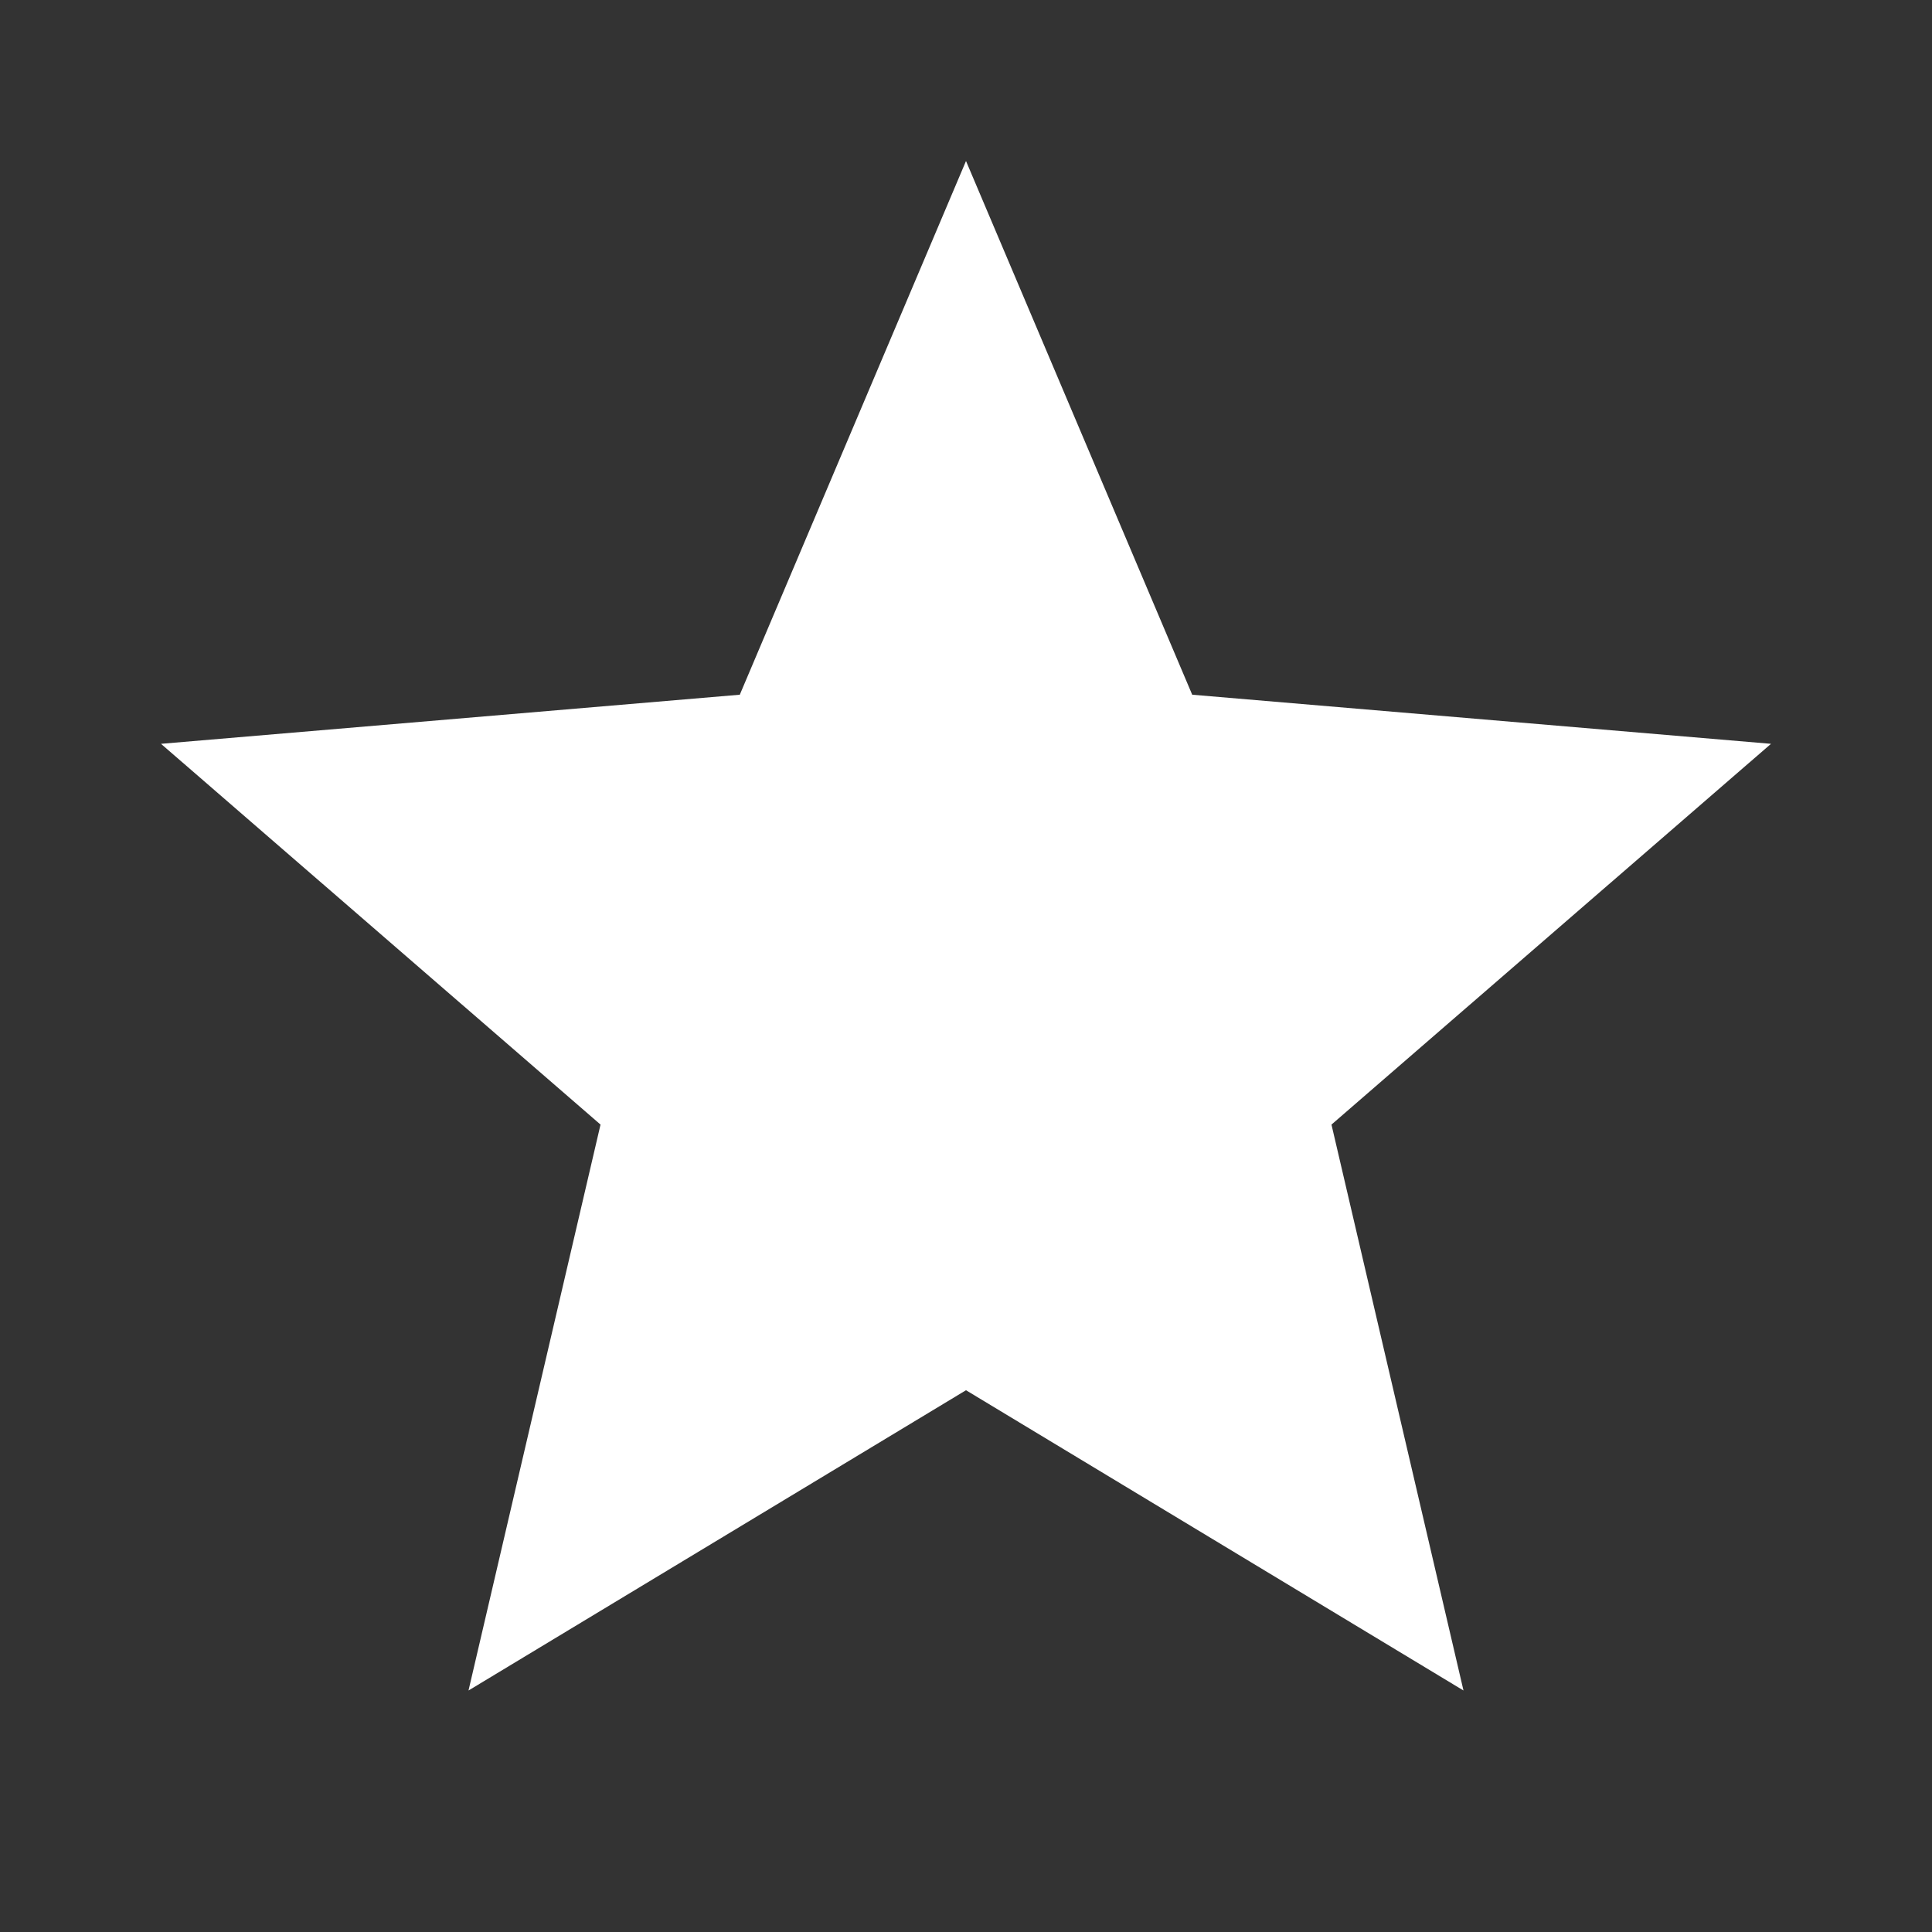 <?xml version="1.0" encoding="UTF-8"?>
<svg width="48px" height="48px" viewBox="0 0 48 48" version="1.1" xmlns="http://www.w3.org/2000/svg" xmlns:xlink="http://www.w3.org/1999/xlink">
    <rect x="0" y="0" width="48" height="48" fill="#333333" stroke="none"/>
    <title>Icons/star_48</title>
    <g id="Icons/star_48" stroke="none" stroke-width="1" fill="none" fill-rule="evenodd">
        <g id="star_black_48dp">
            <g id="Group">
                <polygon id="Path" points="0 0 48 0 48 48 0 48"></polygon>
                <polygon id="Path" points="0 0 48 0 48 48 0 48"></polygon>
            </g>
            <polygon id="Path" fill="#FFFFFF" fill-rule="nonzero" points="24 34.54 36.36 42 33.08 27.94 44 18.48 29.62 17.26 24 4 18.38 17.26 4 18.48 14.92 27.94 11.64 42"></polygon>
        </g>
    </g>
</svg>